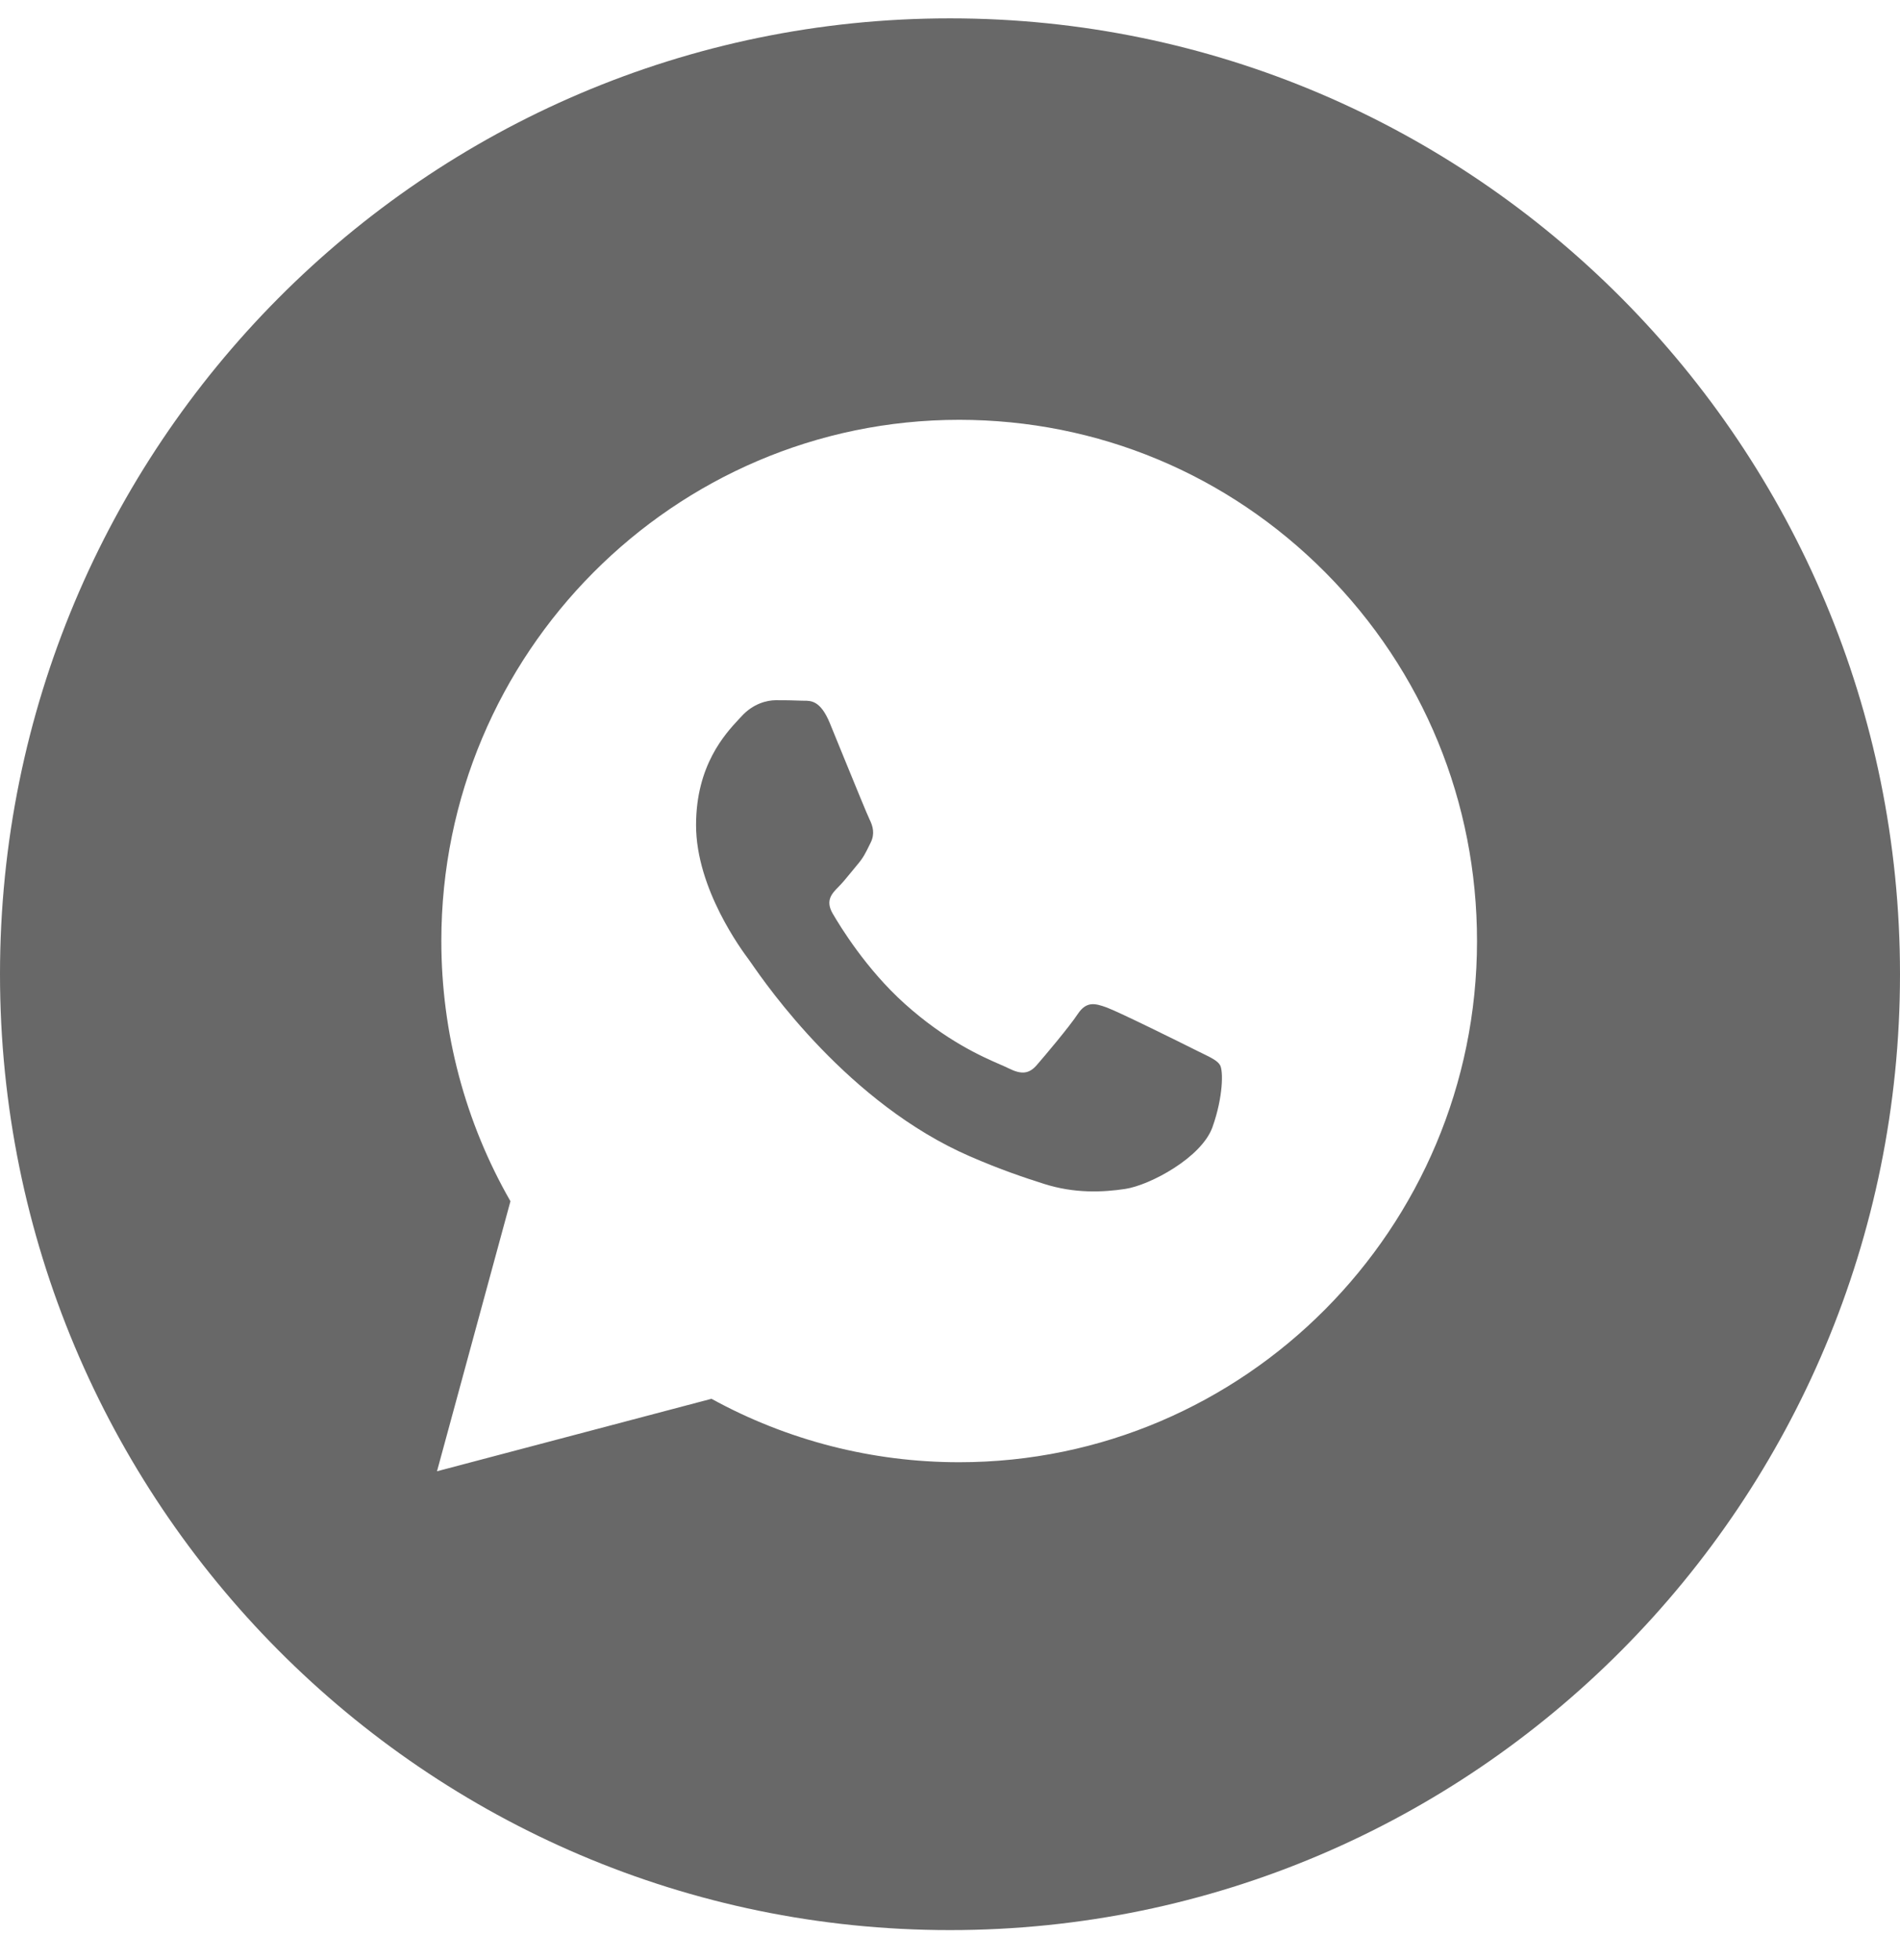 <?xml version="1.0" encoding="UTF-8"?> <svg xmlns="http://www.w3.org/2000/svg" width="32" height="33" viewBox="0 0 32 33" fill="none"> <g clip-path="url(#clip0_3920_2022)"> <path fill-rule="evenodd" clip-rule="evenodd" d="M16 32.495C24.837 32.495 32 25.29 32 16.402C32 7.514 24.837 0.309 16 0.309C7.163 0.309 0 7.514 0 16.402C0 25.29 7.163 32.495 16 32.495ZM22.324 9.64C20.677 7.982 18.488 7.069 16.155 7.068C11.348 7.068 7.435 11.003 7.433 15.839C7.433 17.385 7.834 18.894 8.597 20.224L7.36 24.77L11.983 23.55C13.257 24.25 14.691 24.618 16.151 24.618H16.154C20.961 24.618 24.874 20.683 24.876 15.847C24.877 13.502 23.971 11.299 22.324 9.64ZM20.131 17.676C19.913 17.566 18.842 17.036 18.642 16.963C18.442 16.89 18.297 16.853 18.151 17.073C18.006 17.292 17.588 17.786 17.461 17.932C17.334 18.078 17.207 18.096 16.989 17.987C16.954 17.969 16.905 17.948 16.845 17.922C16.538 17.788 15.933 17.524 15.237 16.899C14.589 16.317 14.152 15.6 14.024 15.38C13.897 15.161 14.011 15.043 14.12 14.933C14.185 14.868 14.261 14.776 14.336 14.684C14.373 14.638 14.411 14.592 14.447 14.549C14.539 14.441 14.579 14.358 14.634 14.247C14.643 14.227 14.654 14.206 14.665 14.184C14.737 14.037 14.701 13.909 14.647 13.8C14.61 13.726 14.404 13.221 14.216 12.762C14.123 12.534 14.035 12.318 13.975 12.172C13.819 11.795 13.66 11.796 13.533 11.797C13.516 11.797 13.5 11.797 13.484 11.796C13.357 11.79 13.212 11.789 13.067 11.789C12.921 11.789 12.685 11.843 12.486 12.063C12.473 12.077 12.458 12.092 12.443 12.109C12.216 12.353 11.723 12.882 11.723 13.891C11.723 14.967 12.5 16.007 12.612 16.157L12.613 16.159C12.62 16.168 12.633 16.186 12.651 16.212C12.911 16.588 14.292 18.581 16.335 19.468C16.855 19.694 17.261 19.829 17.578 19.93C18.1 20.097 18.575 20.073 18.95 20.017C19.369 19.954 20.24 19.487 20.421 18.975C20.603 18.463 20.603 18.024 20.548 17.932C20.504 17.858 20.401 17.808 20.249 17.734C20.212 17.716 20.173 17.697 20.131 17.676Z" fill="#686868"></path> </g> <defs> <clipPath id="clip0_3920_2022"> <rect width="32" height="32.186" fill="white" transform="translate(0 0.309)"></rect> </clipPath> </defs> </svg> 